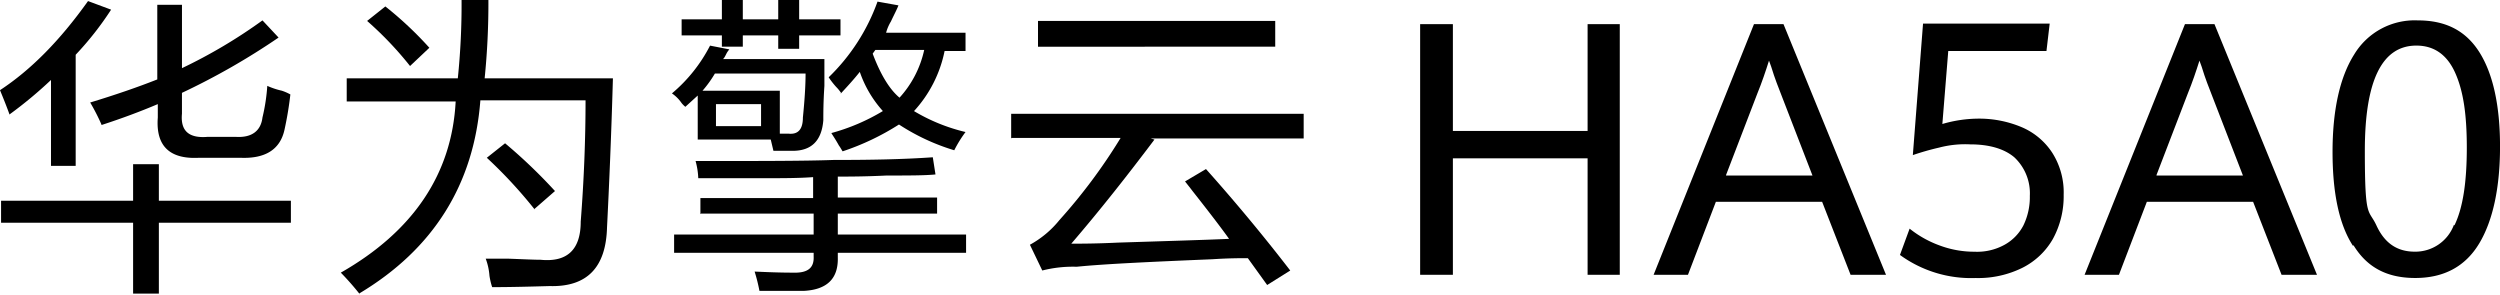 <svg xmlns="http://www.w3.org/2000/svg" width="404.073" height="47.625" viewBox="0 0 404.073 47.625">
  <g id="矢量智能对象" transform="translate(-448.3 -347.3)">
    <g id="组_62013" data-name="组 62013" transform="translate(677.836 350.596)">
      <path id="路径_11888" data-name="路径 11888" d="M712.9,351.8h5.292v17.263h21.774V351.8h5.2v40.511h-5.2V373.487H718.192v18.824H712.9Z" transform="translate(-712.9 -351.193)"/>
      <path id="路径_11889" data-name="路径 11889" d="M783.726,380.514H766.463l-4.511,11.8H756.4L772.622,351.8h4.771l16.569,40.511h-5.725l-4.6-11.8Zm-15.615-4.251h13.966l-5.031-13.012c-.434-1.128-1.041-2.6-1.648-4.6l-.347-.954c-.52,1.648-1.128,3.47-1.908,5.378l-5.031,13.1Z" transform="translate(-718.665 -351.193)"/>
      <path id="路径_11890" data-name="路径 11890" d="M802.3,389.089l1.561-4.251a17.027,17.027,0,0,0,4.771,2.689,15.947,15.947,0,0,0,5.725,1.041,9.159,9.159,0,0,0,4.858-1.128,7.509,7.509,0,0,0,3.036-3.123,10.444,10.444,0,0,0,1.041-4.771,7.972,7.972,0,0,0-2.516-6.246c-1.648-1.388-4.077-2.082-7.113-2.082a16.492,16.492,0,0,0-5.031.52,42.026,42.026,0,0,0-4.251,1.214L806.03,351.7H826.5l-.52,4.424H810.107l-.954,11.8a21.038,21.038,0,0,1,5.9-.867,17.7,17.7,0,0,1,6.94,1.388,11.051,11.051,0,0,1,4.945,4.164,11.933,11.933,0,0,1,1.822,6.766,14.394,14.394,0,0,1-1.735,7.113,11.716,11.716,0,0,1-4.945,4.684,16.123,16.123,0,0,1-7.547,1.648,19.548,19.548,0,0,1-12.232-3.73Z" transform="translate(-724.747 -351.179)"/>
      <path id="路径_11891" data-name="路径 11891" d="M864.026,380.514H846.763l-4.511,11.8H836.7L852.922,351.8h4.771l16.569,40.511h-5.725l-4.6-11.8Zm-15.7-4.251h13.966l-5.031-13.012c-.434-1.128-1.041-2.6-1.648-4.6l-.347-.954c-.52,1.648-1.128,3.47-1.908,5.378l-5.031,13.1Z" transform="translate(-729.306 -351.193)"/>
      <path id="路径_11892" data-name="路径 11892" d="M886.2,387.534c-2.255-3.47-3.3-8.588-3.3-15.181s1.128-11.971,3.47-15.7a11.411,11.411,0,0,1,10.323-5.552c4.6,0,7.807,1.735,9.976,5.2s3.3,8.588,3.3,15.181-1.128,11.971-3.383,15.7-5.725,5.552-10.323,5.552-7.807-1.735-9.976-5.292Zm16.4-3.3c1.388-2.863,2-7.027,2-12.579s-.607-9.282-1.908-12.145-3.383-4.337-6.246-4.337c-5.552,0-8.328,5.639-8.328,17s.607,9.282,1.909,12.145c1.3,2.776,3.3,4.164,6.159,4.164a6.657,6.657,0,0,0,6.333-4.337Z" transform="translate(-735.428 -351.1)"/>
    </g>
    <g id="组_62014" data-name="组 62014" transform="translate(448.3 347.3)">
      <path id="路径_11893" data-name="路径 11893" d="M449.861,365.891c-.434-1.214-.954-2.516-1.561-3.99,5.031-3.3,9.716-8.068,14.227-14.4l3.73,1.388a50.69,50.69,0,0,1-5.725,7.287v17.957h-3.99v-13.88a68.691,68.691,0,0,1-6.68,5.552Zm-1.388,17.436V379.77h21.34v-5.9h4.164v5.9h21.34v3.557h-21.34v11.451h-4.164V383.327ZM464.7,367.452a34.492,34.492,0,0,0-1.822-3.557c3.99-1.214,7.547-2.429,10.844-3.73V348.107h3.99v10.236a83.273,83.273,0,0,0,13.012-7.721l2.6,2.776a112.769,112.769,0,0,1-15.615,8.935v3.383c-.26,2.776,1.128,3.99,4.164,3.73h4.511c2.6.173,4.077-.954,4.337-3.123a30.371,30.371,0,0,0,.781-5.118,12.1,12.1,0,0,0,2.342.781,7.753,7.753,0,0,1,1.388.607,55.861,55.861,0,0,1-.954,5.725c-.694,3.123-3.036,4.684-7.113,4.511h-6.68c-4.771.26-7.027-1.908-6.68-6.506v-2.169q-4.294,1.822-9.109,3.383Z" transform="translate(-448.3 -347.327)"/>
      <path id="路径_11894" data-name="路径 11894" d="M514.923,394.925a43.5,43.5,0,0,0-3.123-3.557c11.711-6.68,17.957-15.962,18.564-27.673h-17.61v-3.73h17.957a116.944,116.944,0,0,0,.607-12.665h4.337a120.307,120.307,0,0,1-.607,12.665h20.733c-.26,9.2-.607,17.263-.954,24.116-.174,6.419-3.21,9.629-9.282,9.456-3.123.087-6.246.173-9.282.173a11.33,11.33,0,0,1-.434-1.822,10,10,0,0,0-.607-2.776h3.73c2.342.087,4.077.173,5.118.173,4.337.434,6.506-1.648,6.506-6.159.52-6.68.781-13.272.781-19.605h-17c-1.041,13.533-7.547,24.029-19.605,31.229Zm8.068-36.955a55.923,55.923,0,0,0-6.94-7.287L519,348.341a58.216,58.216,0,0,1,7.113,6.68l-3.123,2.949Zm20.126,23.162A75,75,0,0,0,535.4,372.8l2.949-2.342a84.142,84.142,0,0,1,8.068,7.721l-3.383,2.949Z" transform="translate(-456.715 -347.3)"/>
      <path id="路径_11895" data-name="路径 11895" d="M577.664,369.855v-7.113l-2,1.822a3.917,3.917,0,0,1-.607-.607,5.945,5.945,0,0,0-1.561-1.561,24.979,24.979,0,0,0,6.159-7.721l3.123.607a3.671,3.671,0,0,0-.434.607c-.26.52-.434.867-.607.954h16.4v4.337c-.174,2.6-.174,4.511-.174,5.552q-.39,4.945-4.945,4.945H589.9l-.434-1.822h-11.8Zm.434,12.058v-2.6h18.217v-3.383c-2.342.173-5.031.173-7.894.173h-10.67a12.093,12.093,0,0,0-.434-2.776c10.15,0,17.61,0,22.294-.173,5.812,0,11.1-.087,16.048-.434l.434,2.776c-1.735.173-4.337.173-7.894.173-3.557.174-6.159.174-7.894.174v3.383h16.048v2.6H600.305v3.383h20.733v2.949H600.305v.781c.087,3.383-1.735,5.2-5.552,5.378H587.64a27.3,27.3,0,0,0-.781-3.123c2,.087,3.99.174,6.159.174,2.342.087,3.47-.694,3.383-2.6v-.607H573.847v-2.949H596.4v-3.383H578.184Zm-3.036-28.887v-2.6h6.506V347.3h3.383v3.123h5.725V347.3h3.383v3.123h6.68v2.6h-6.68v2.169h-3.383v-2.169h-5.725v1.822h-3.383v-1.822Zm5.378,6.159a18.455,18.455,0,0,1-2,2.776h12.492v6.94h1.388q2.342.26,2.342-2.6c.26-2.6.434-5.031.434-7.113Zm.173,4.945v3.557H587.9v-3.557Zm20.212-1.822a6.329,6.329,0,0,0-.781-.954,13.214,13.214,0,0,1-1.215-1.561,32.009,32.009,0,0,0,7.894-12.232l3.383.607c-.26.694-.694,1.475-1.215,2.6a7.012,7.012,0,0,0-.781,1.822h12.839v2.949h-3.383a20.27,20.27,0,0,1-4.945,9.716,29.439,29.439,0,0,0,8.328,3.383,19.566,19.566,0,0,0-1.822,2.949,34.45,34.45,0,0,1-8.935-4.164,40.656,40.656,0,0,1-9.109,4.337c-.174-.26-.347-.607-.607-.954-.521-.954-.954-1.561-1.215-2a32.746,32.746,0,0,0,8.328-3.557,18.278,18.278,0,0,1-3.73-6.333c-.954,1.214-2,2.342-3.123,3.557Zm5.118-6.333c1.3,3.47,2.776,5.812,4.337,7.113a16.708,16.708,0,0,0,3.99-7.721h-7.894l-.434.607Z" transform="translate(-464.891 -347.3)"/>
      <path id="路径_11896" data-name="路径 11896" d="M636.7,370.2v-3.99h47.278v3.99H659.255l.607.173c-4.251,5.639-8.675,11.277-13.446,16.829,1.475,0,3.99,0,7.547-.173,8.154-.26,14.14-.434,17.957-.607-1.3-1.822-3.3-4.424-5.9-7.721-.52-.694-.954-1.214-1.215-1.561l3.383-2c4.337,4.858,8.935,10.323,13.619,16.4l-3.73,2.342-3.123-4.337c-1.215,0-3.123,0-5.725.173-10.41.434-17.7.781-21.947,1.214a20.054,20.054,0,0,0-5.552.607l-2-4.164a15.942,15.942,0,0,0,4.771-3.99,89.479,89.479,0,0,0,9.889-13.272h-17.61Zm4.337-14.834V351.2H679.38v4.164Z" transform="translate(-473.266 -347.817)"/>
    </g>
  </g>
</svg>
